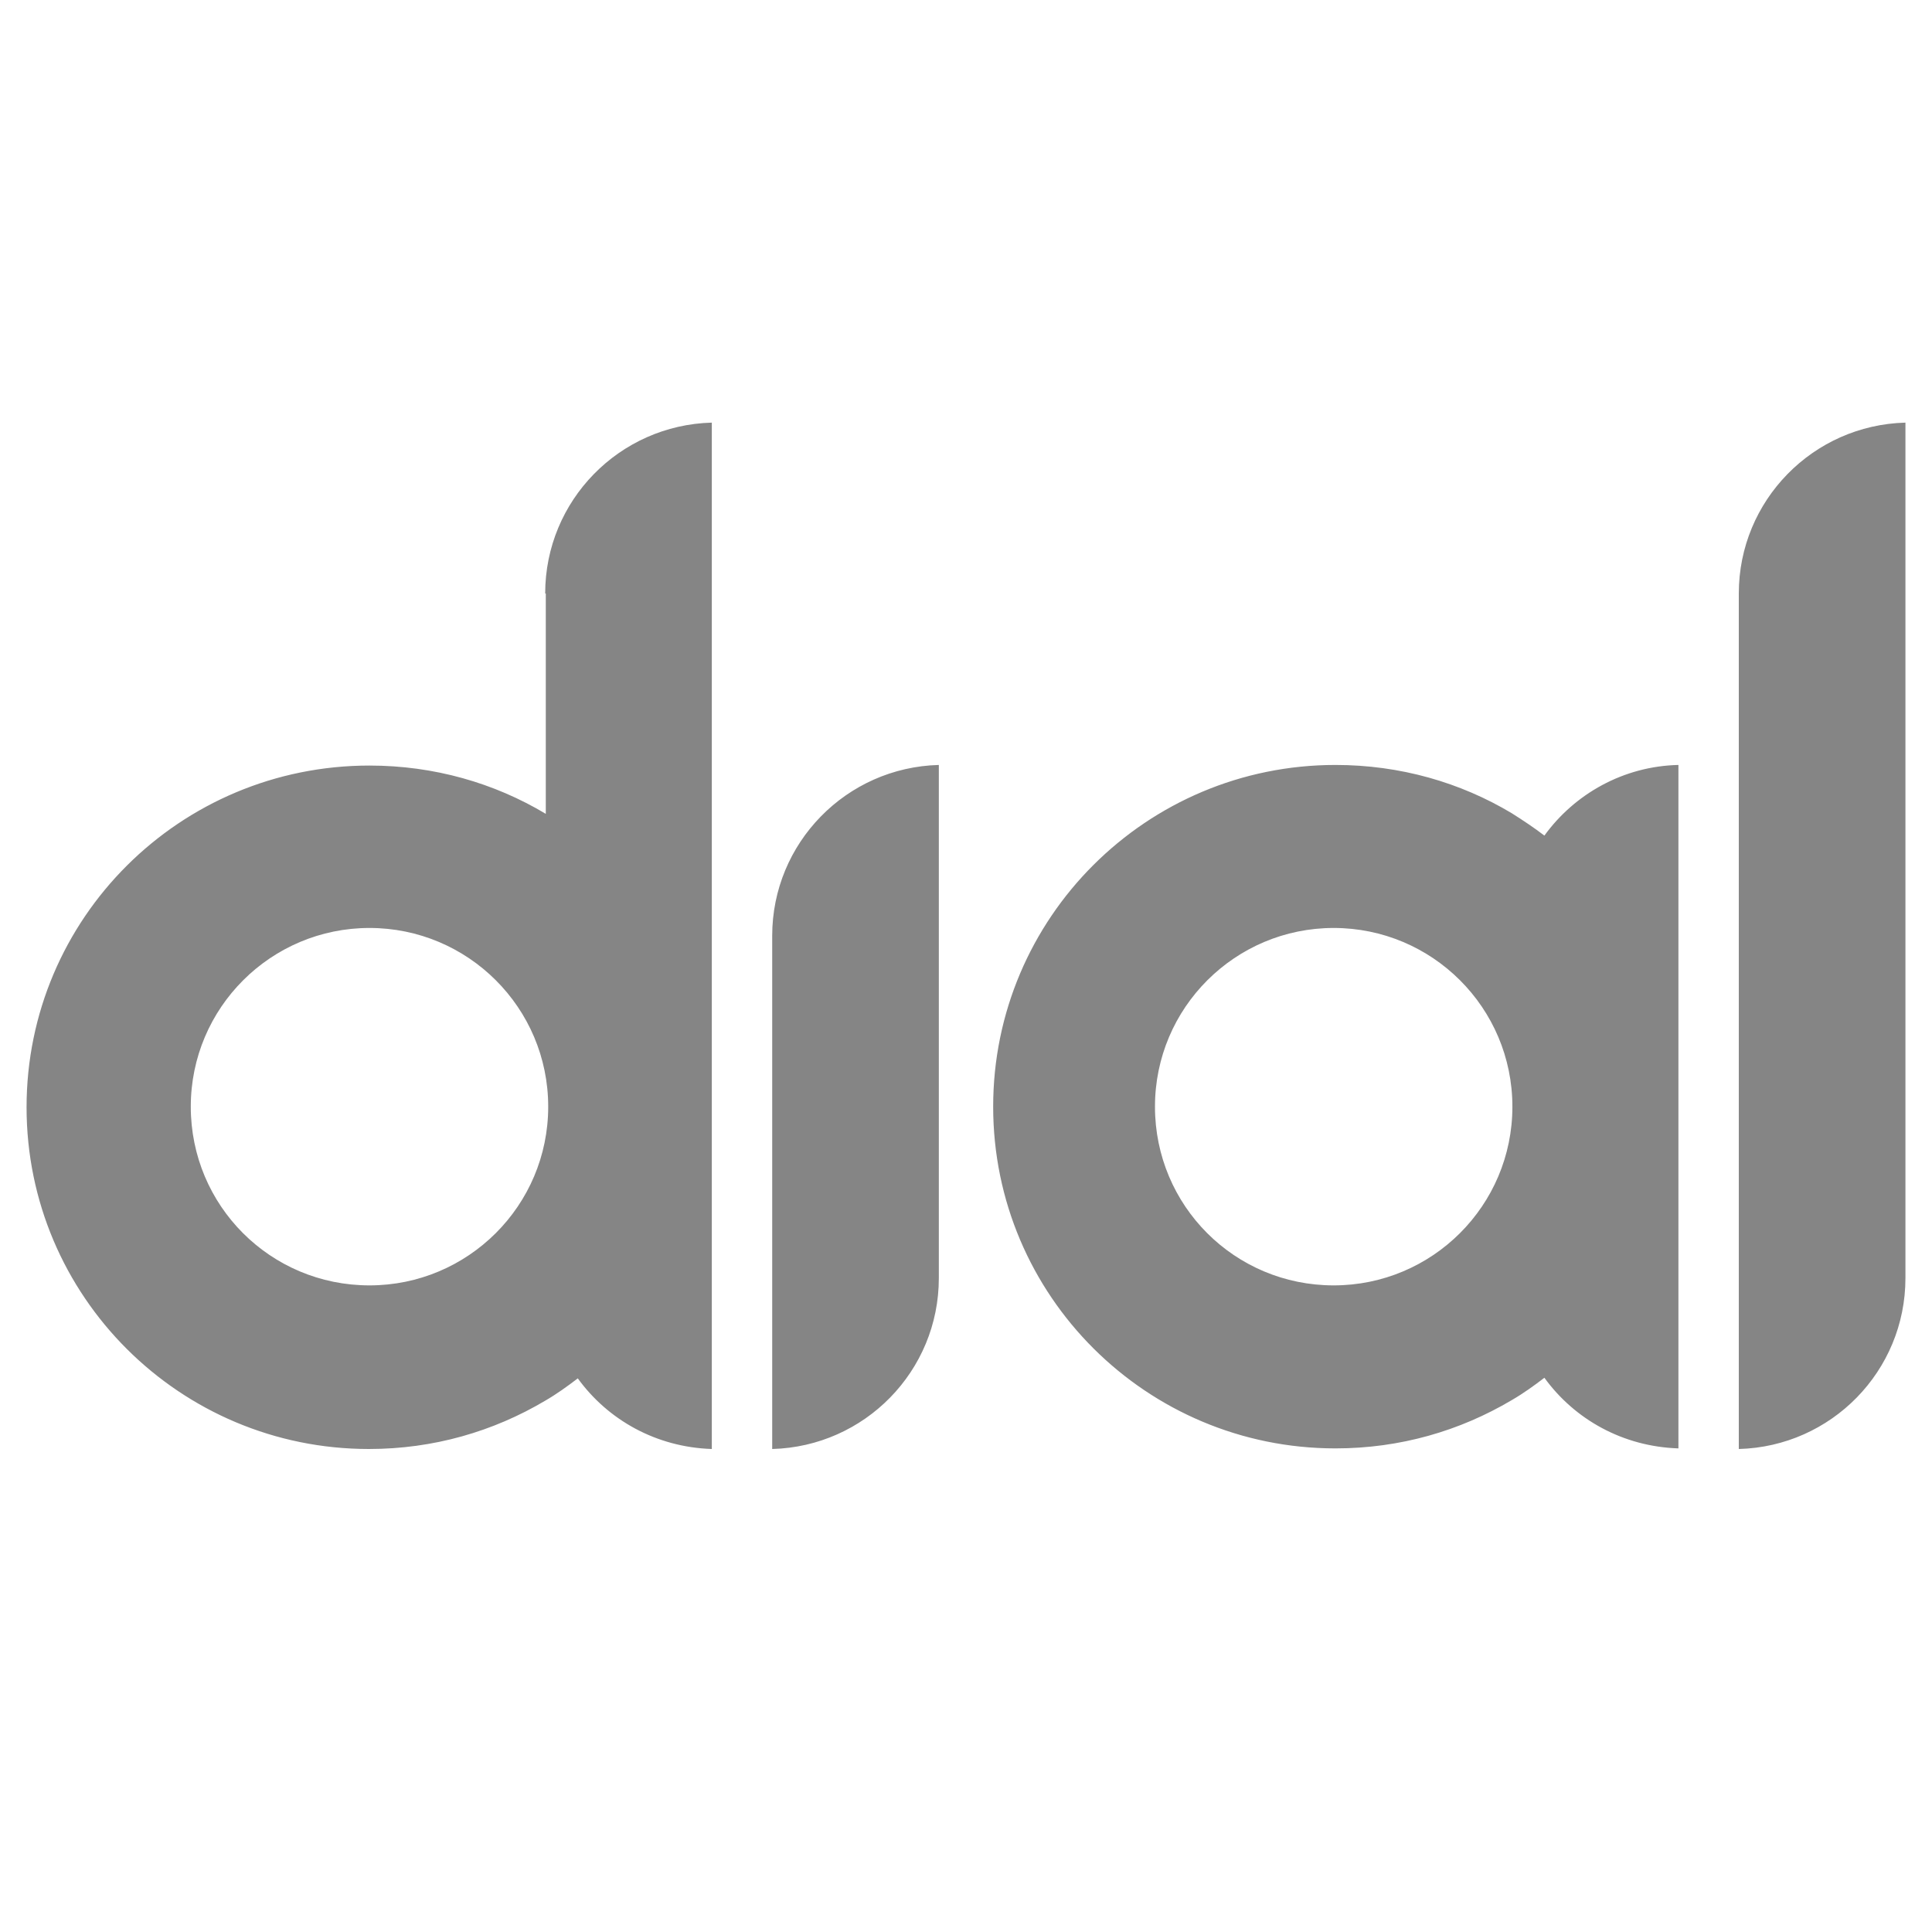 <?xml version="1.0" encoding="UTF-8"?><svg id="b" xmlns="http://www.w3.org/2000/svg" width="32" height="32" viewBox="0 0 32 32"><g id="c"><rect width="32" height="32" style="fill:none;"/><g id="d"><g id="e"><path id="f" d="M12.79,15.5v8.5c1.53-.04,2.76-1.29,2.76-2.83V12.67c-1.53,.04-2.76,1.29-2.76,2.83m16.01-5.67h0v14.17c1.53-.04,2.76-1.29,2.76-2.83V7c-1.53,.04-2.76,1.29-2.76,2.83m-6.71,11.46c-1.64,0-2.96-1.32-2.96-2.96s1.33-2.96,2.96-2.96,2.96,1.32,2.96,2.96-1.33,2.96-2.96,2.96h0Zm5.71-8.62c-.91,.02-1.72,.48-2.22,1.17-.17-.13-.35-.25-.54-.37-.85-.51-1.85-.8-2.92-.8-3.13,0-5.67,2.53-5.67,5.66s2.54,5.66,5.67,5.66c1.07,0,2.06-.29,2.92-.8,.19-.11,.37-.24,.54-.37,.5,.69,1.3,1.14,2.22,1.17v-5.65h0s0,0,0,0c0,0,0,0,0,0h0v-5.65ZM6.12,21.29c-1.64,0-2.96-1.32-2.96-2.96s1.33-2.96,2.96-2.96,2.96,1.32,2.96,2.96-1.33,2.96-2.96,2.96m2.92-11.46v3.65c-.85-.51-1.85-.8-2.92-.8C2.98,12.68,.44,15.21,.44,18.34s2.54,5.66,5.67,5.66c1.07,0,2.06-.29,2.92-.8,.19-.11,.37-.24,.54-.37,.5,.69,1.3,1.14,2.22,1.17v-5.65h0V7c-1.53,.04-2.76,1.29-2.76,2.83" style="fill:#858585;"/></g></g></g></svg>